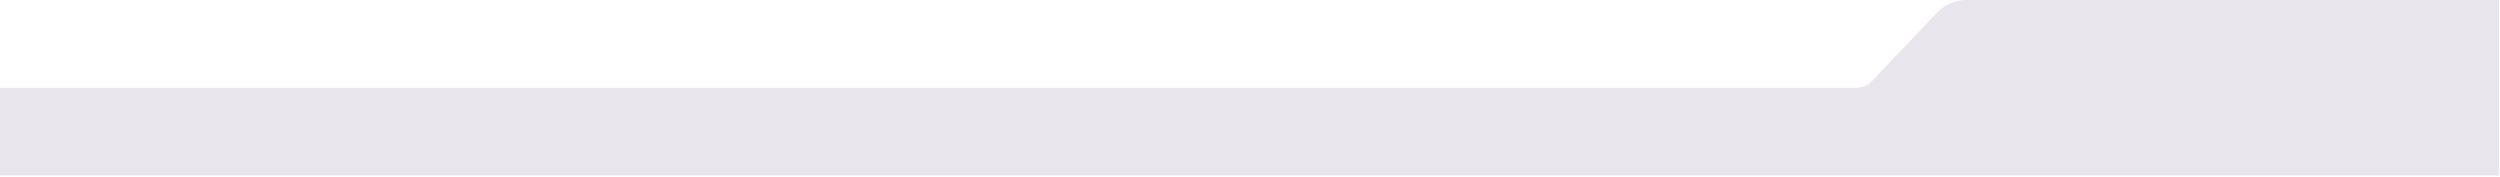 <svg width="1440" height="102" viewBox="0 0 1440 102" fill="none" xmlns="http://www.w3.org/2000/svg">
<path d="M1439.5 0V101.063H0V50.532H1069.47C1072.76 50.532 1075.91 49.181 1078.18 46.794L1115.58 7.4C1120.08 2.662 1126.18 0 1132.55 0H1439.5Z" fill="#E8E5EC"/>
</svg>
